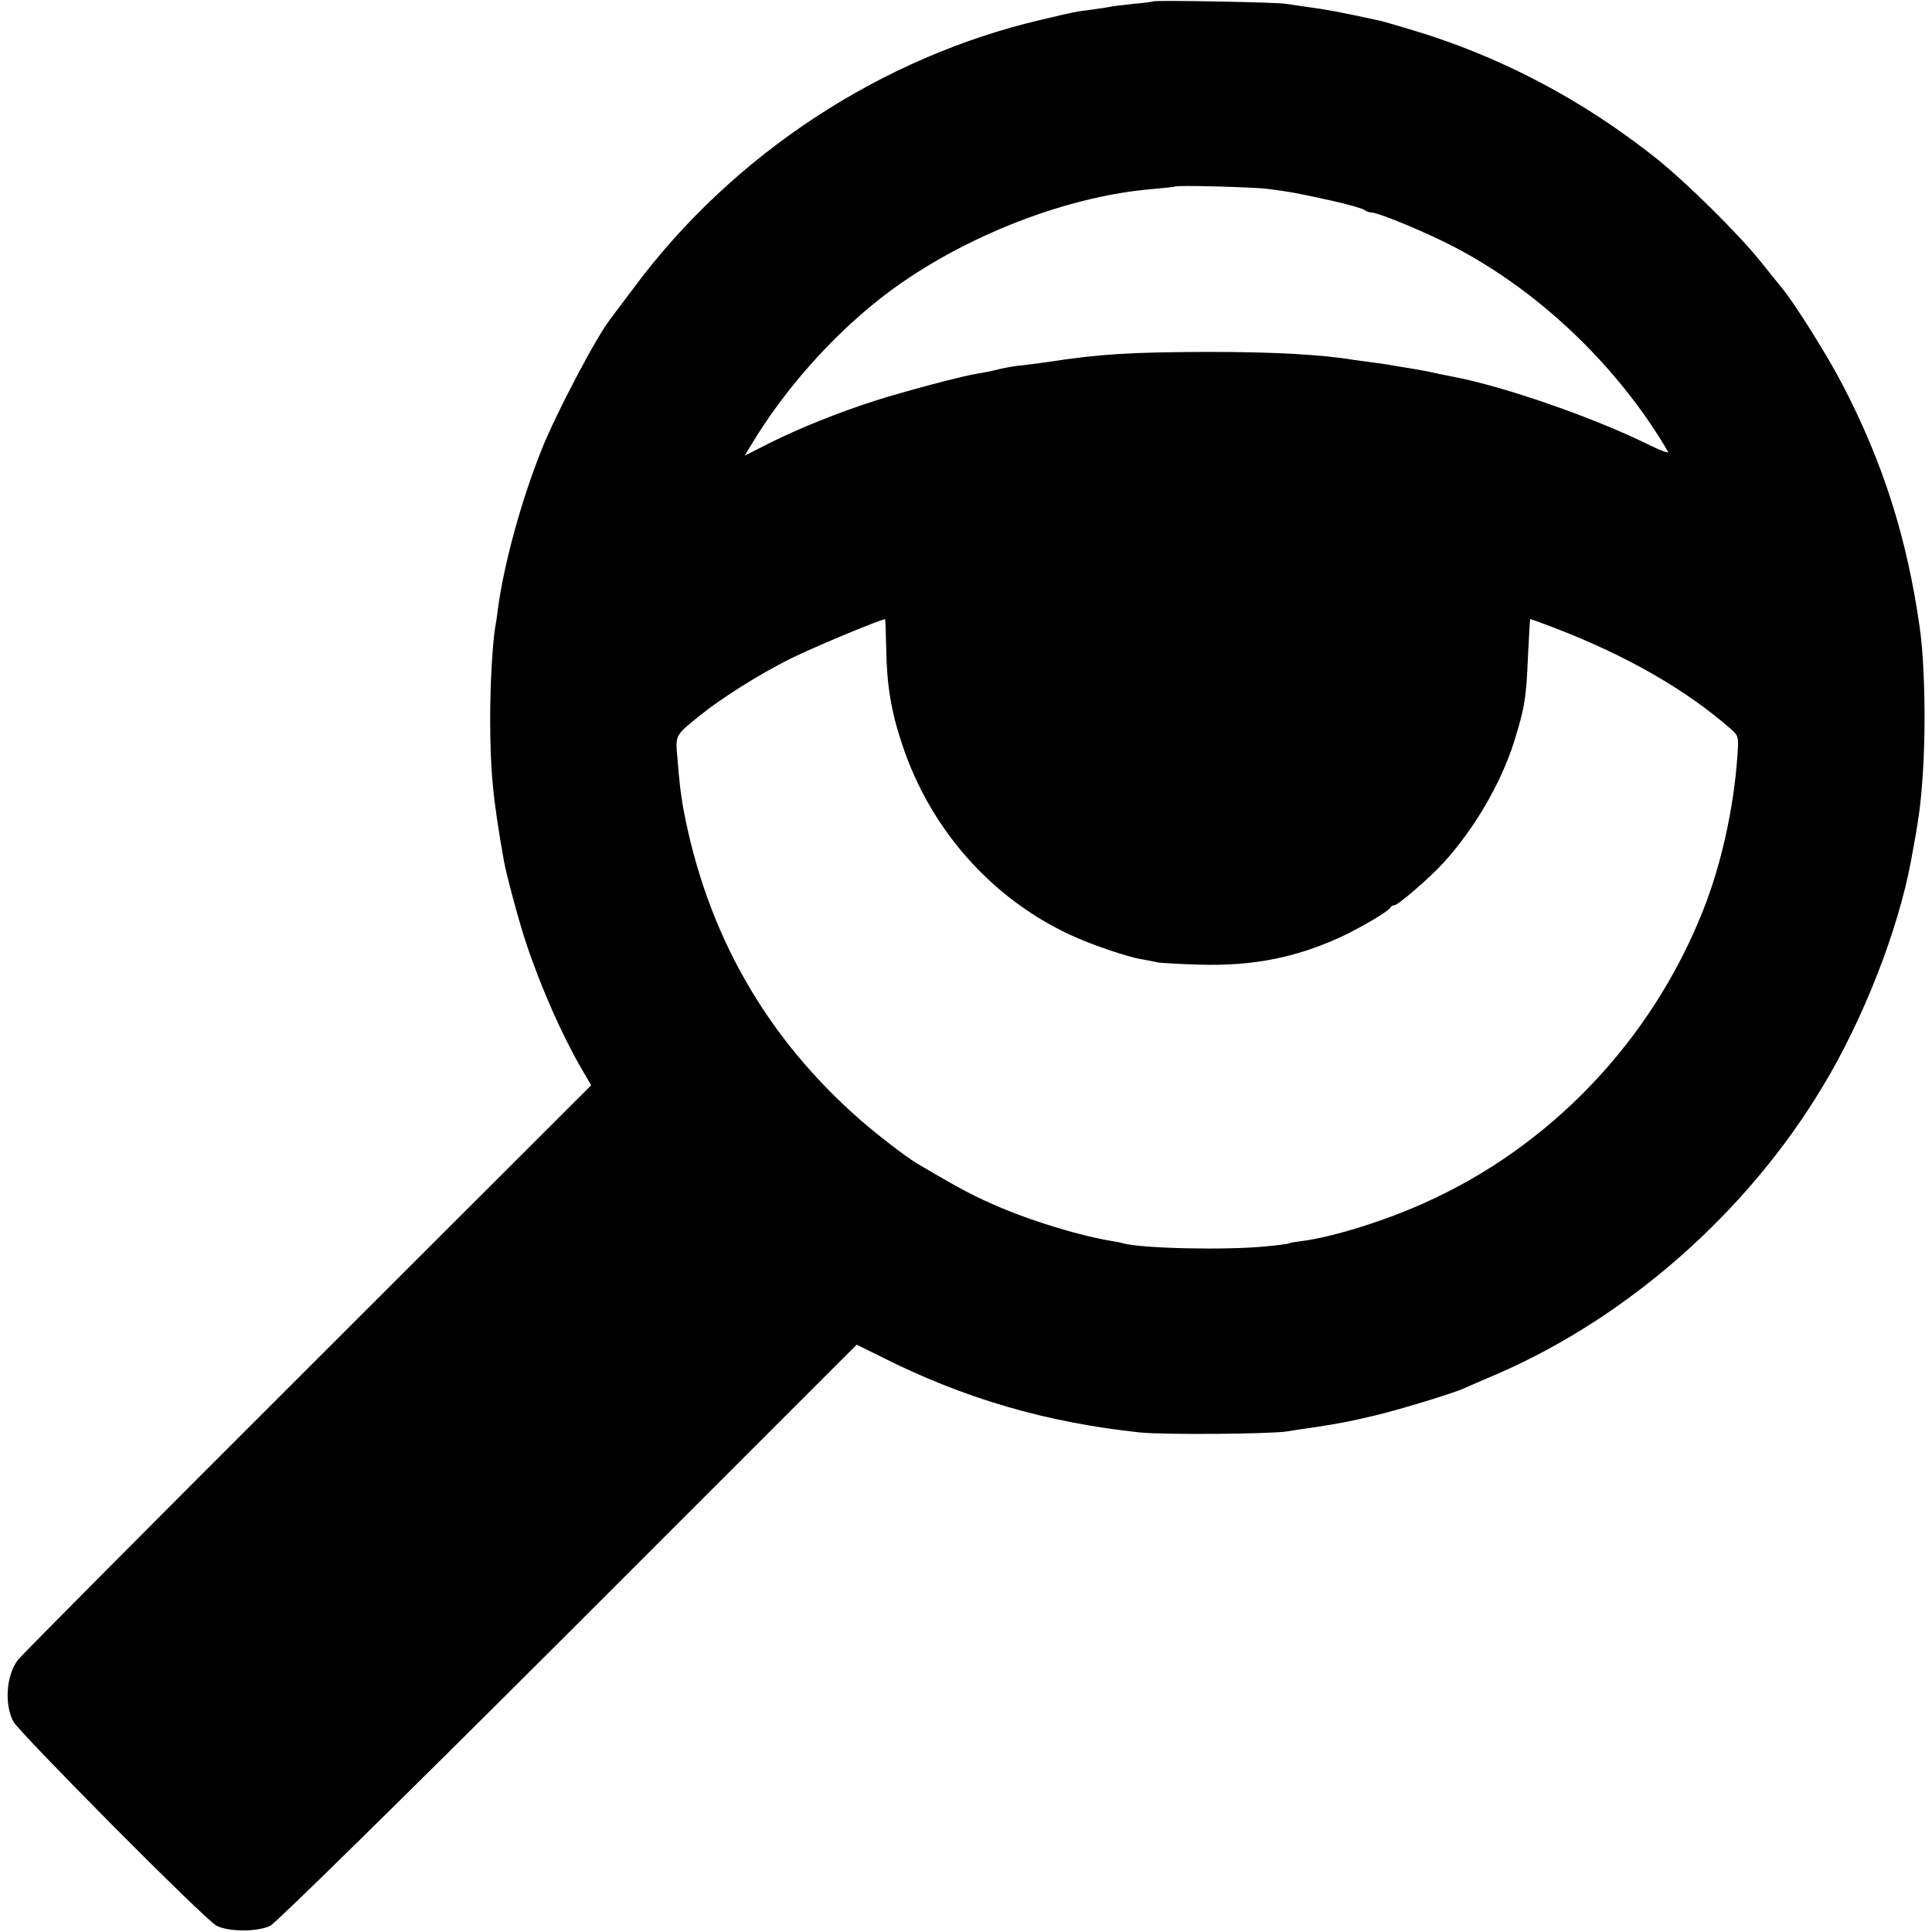 <?xml version="1.0" standalone="no"?>
<!DOCTYPE svg PUBLIC "-//W3C//DTD SVG 20010904//EN"
 "http://www.w3.org/TR/2001/REC-SVG-20010904/DTD/svg10.dtd">
<svg version="1.0" xmlns="http://www.w3.org/2000/svg"
 width="700pt" height="700pt" viewBox="0 0 700 700"
 preserveAspectRatio="xMidYMid meet">
<g transform="translate(0,700) scale(0.1,-0.1)"
fill="#000000" stroke="none">
<path d="M4179 6995 c-2 -1 -35 -6 -74 -9 -38 -4 -77 -9 -85 -11 -8 -2 -37 -6
-65 -10 -57 -7 -58 -7 -180 -36 -581 -135 -1117 -487 -1475 -967 -44 -59 -84
-111 -88 -117 -50 -63 -199 -346 -250 -475 -75 -189 -135 -409 -158 -576 -3
-27 -8 -58 -10 -68 -9 -51 -18 -204 -18 -326 0 -193 10 -294 49 -515 8 -49 58
-234 82 -304 52 -157 130 -333 201 -455 l34 -58 -1026 -1025 c-565 -564 -1038
-1040 -1051 -1057 -42 -55 -50 -159 -17 -223 22 -41 695 -719 736 -740 44 -23
151 -23 196 0 20 10 490 472 1080 1061 l1044 1044 89 -44 c299 -151 598 -238
937 -274 84 -9 477 -6 535 4 17 3 62 10 100 15 95 15 117 19 215 42 82 19 283
80 325 99 11 5 68 30 127 55 472 207 901 586 1173 1040 147 244 272 564 319
816 29 156 35 201 43 319 11 169 7 393 -11 523 -46 327 -133 600 -280 883 -55
106 -173 294 -220 351 -8 10 -44 54 -79 98 -79 98 -265 282 -372 368 -273 218
-577 377 -901 472 -49 15 -96 28 -104 30 -143 31 -196 41 -265 50 -27 4 -61 9
-75 11 -30 6 -476 14 -481 9z m411 -679 c92 -12 111 -16 230 -42 63 -14 119
-30 124 -35 6 -5 17 -9 26 -9 22 0 176 -63 274 -112 320 -160 615 -439 800
-755 4 -7 -29 5 -73 27 -195 96 -515 208 -701 244 -14 3 -36 7 -50 10 -55 12
-77 16 -114 22 -21 3 -48 8 -60 10 -11 2 -41 7 -66 10 -25 3 -58 8 -75 10
-113 19 -286 29 -525 29 -282 -1 -391 -7 -580 -36 -36 -5 -85 -12 -110 -14
-25 -3 -61 -10 -80 -15 -19 -5 -51 -11 -70 -14 -53 -8 -263 -64 -370 -98 -131
-42 -278 -101 -383 -154 l-89 -45 23 38 c119 198 286 387 464 528 272 215 664
373 990 400 44 4 81 8 82 9 6 6 283 -2 333 -8z m-1379 -1667 c2 -132 18 -229
59 -350 101 -303 321 -552 605 -685 77 -36 211 -82 264 -90 18 -3 43 -8 55
-11 11 -2 80 -6 151 -8 193 -6 350 25 515 101 76 36 172 93 178 106 2 5 8 8
14 8 13 0 129 100 178 154 112 123 207 286 255 436 39 124 45 161 51 310 4 74
7 136 8 137 0 1 42 -14 91 -33 260 -100 477 -225 638 -367 26 -23 27 -28 22
-95 -13 -190 -59 -397 -125 -562 -187 -471 -552 -854 -1008 -1058 -146 -66
-330 -123 -441 -138 -25 -3 -48 -7 -51 -9 -3 -2 -41 -7 -85 -11 -140 -14 -443
-8 -515 11 -8 3 -31 7 -50 10 -102 17 -269 67 -386 116 -100 42 -150 68 -312
164 -36 21 -140 101 -200 153 -346 301 -563 681 -647 1137 -8 45 -14 94 -20
172 -8 92 -11 86 80 160 78 63 216 150 328 206 89 44 339 148 344 143 1 -1 3
-49 4 -107z"/>
</g>
</svg>

